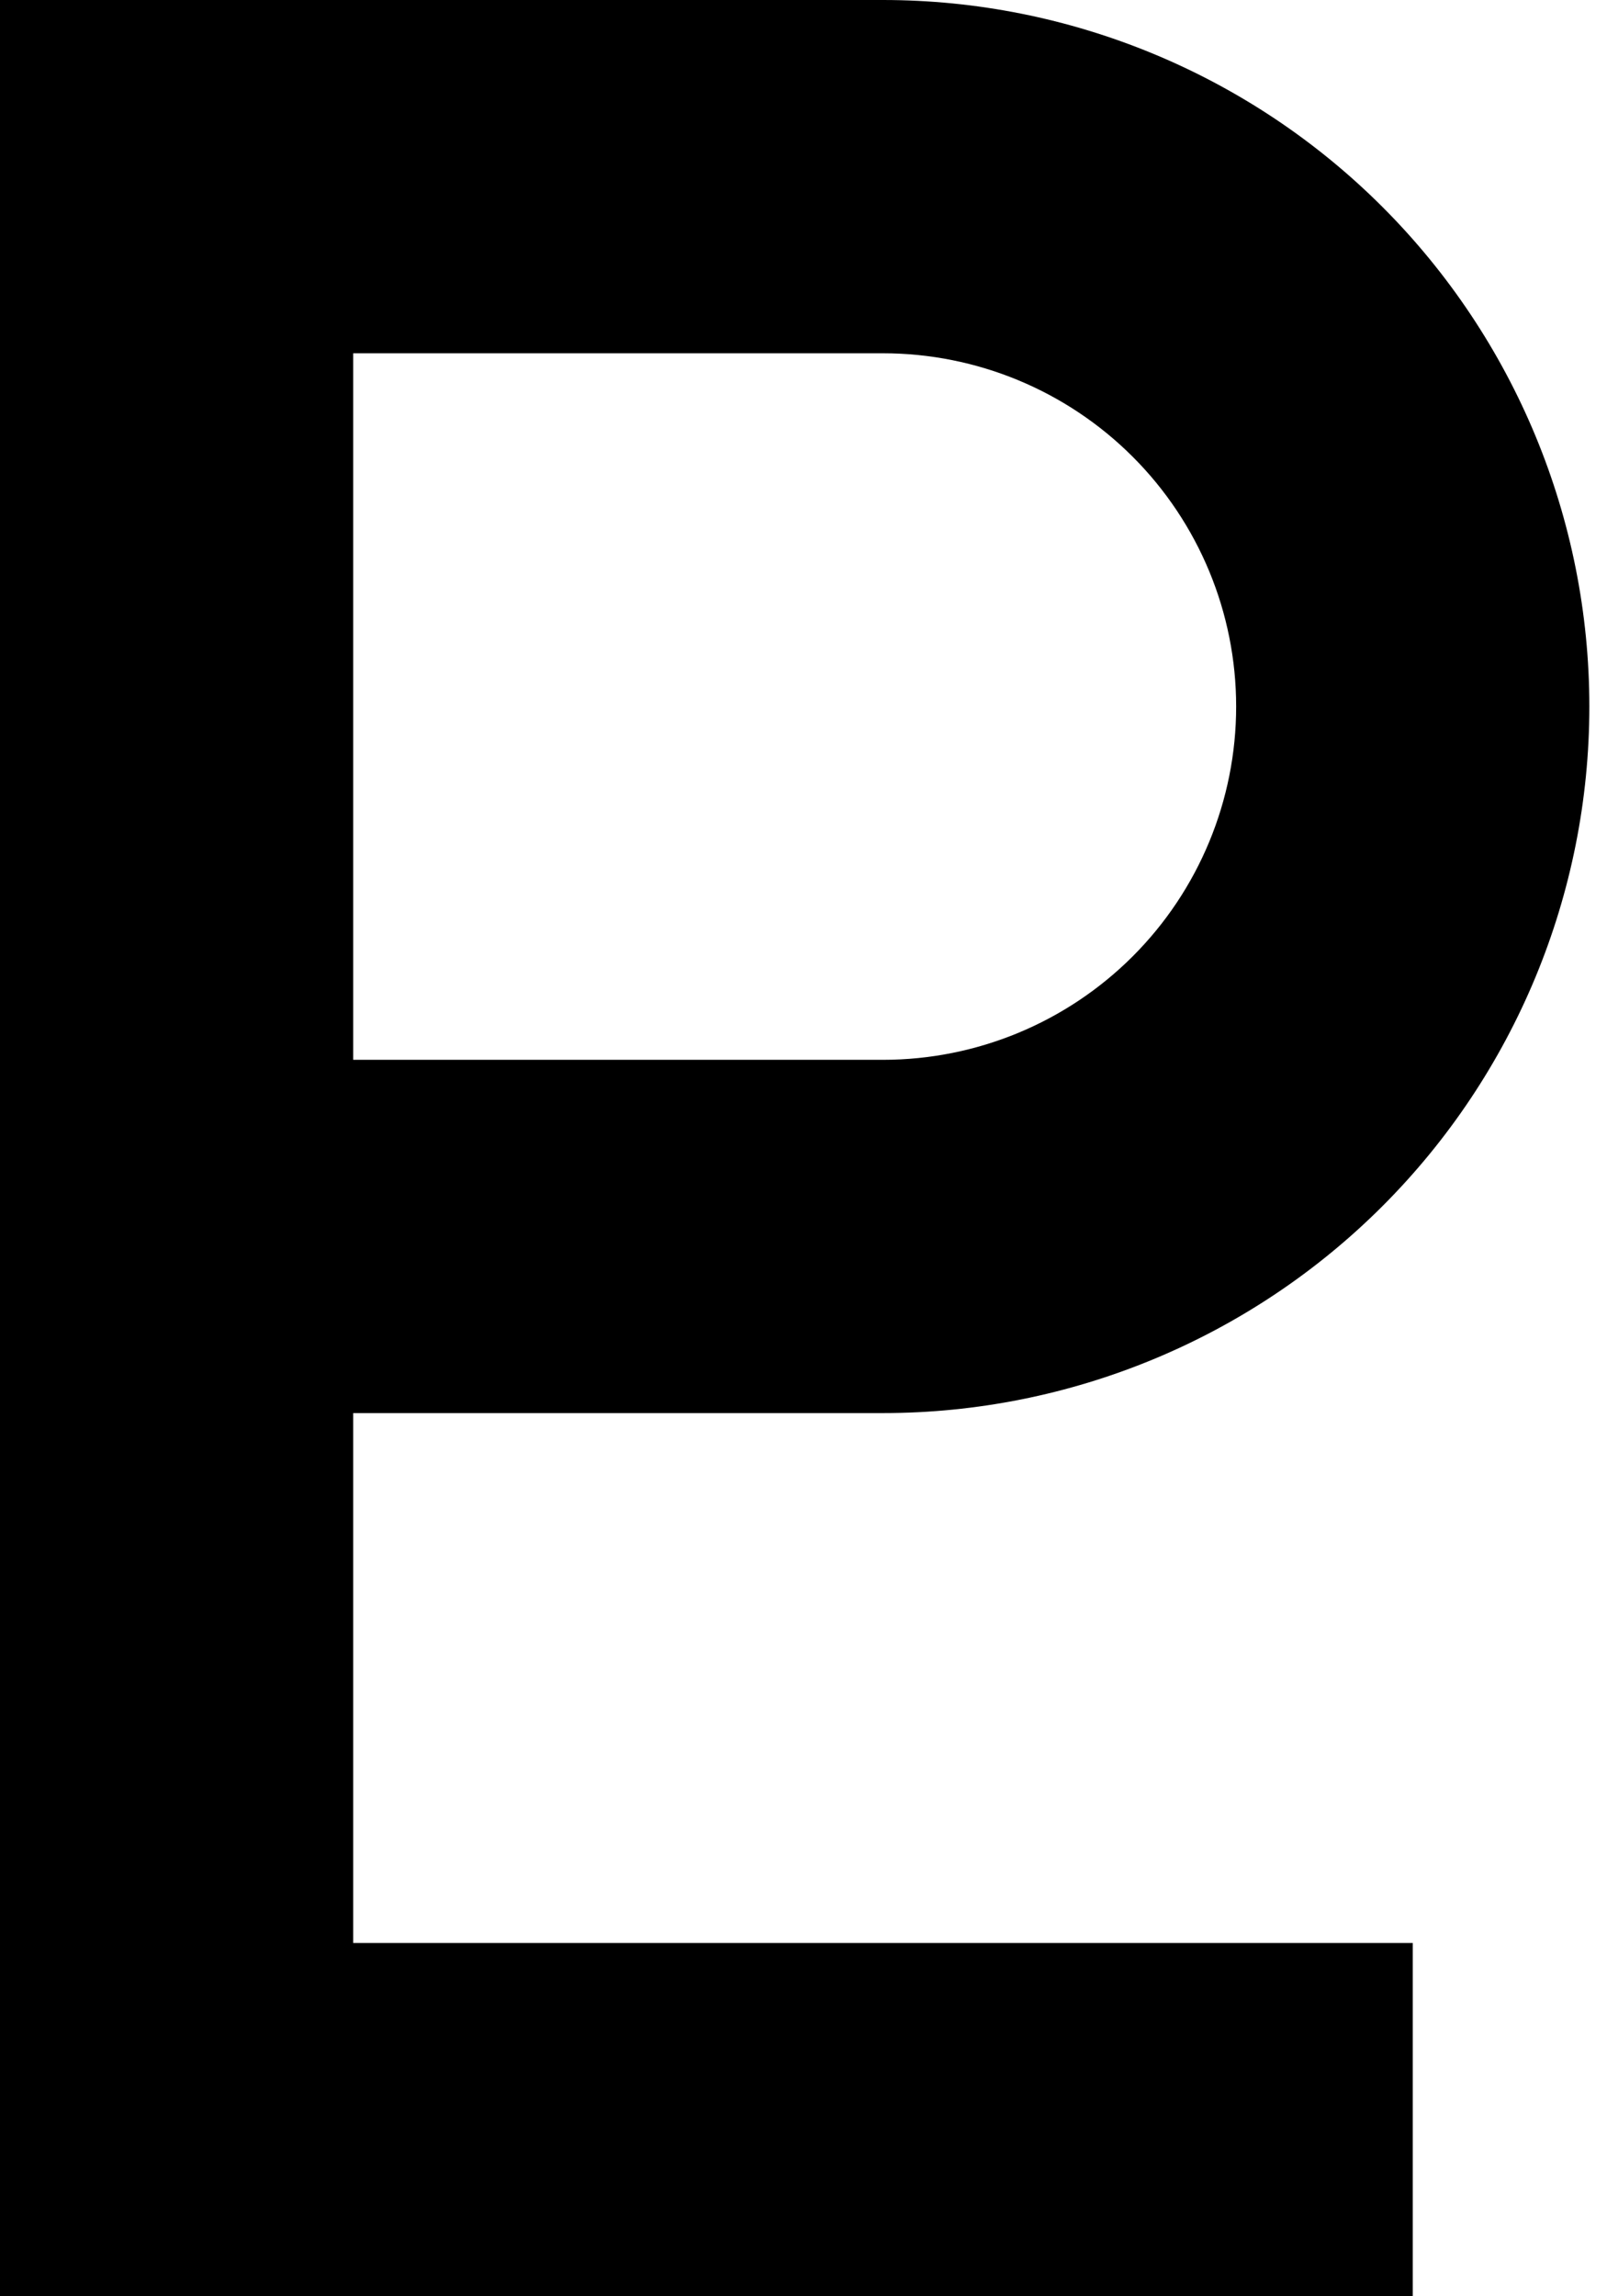 <svg width="70" height="100" viewBox="0 0 70 100" fill="none" xmlns="http://www.w3.org/2000/svg">
<path d="M38.462 61.538C46.622 61.538 54.448 58.297 60.219 52.526C65.989 46.756 69.231 38.93 69.231 30.769C69.231 22.609 65.989 14.782 60.219 9.012C54.448 3.242 46.622 0 38.462 0H0V100H61.538V84.615H15.385V61.538H38.462ZM15.385 15.385H38.462C42.542 15.385 46.455 17.006 49.34 19.891C52.225 22.776 53.846 26.689 53.846 30.769C53.846 34.849 52.225 38.763 49.34 41.648C46.455 44.533 42.542 46.154 38.462 46.154H15.385V15.385Z" fill="black"/>
</svg>
